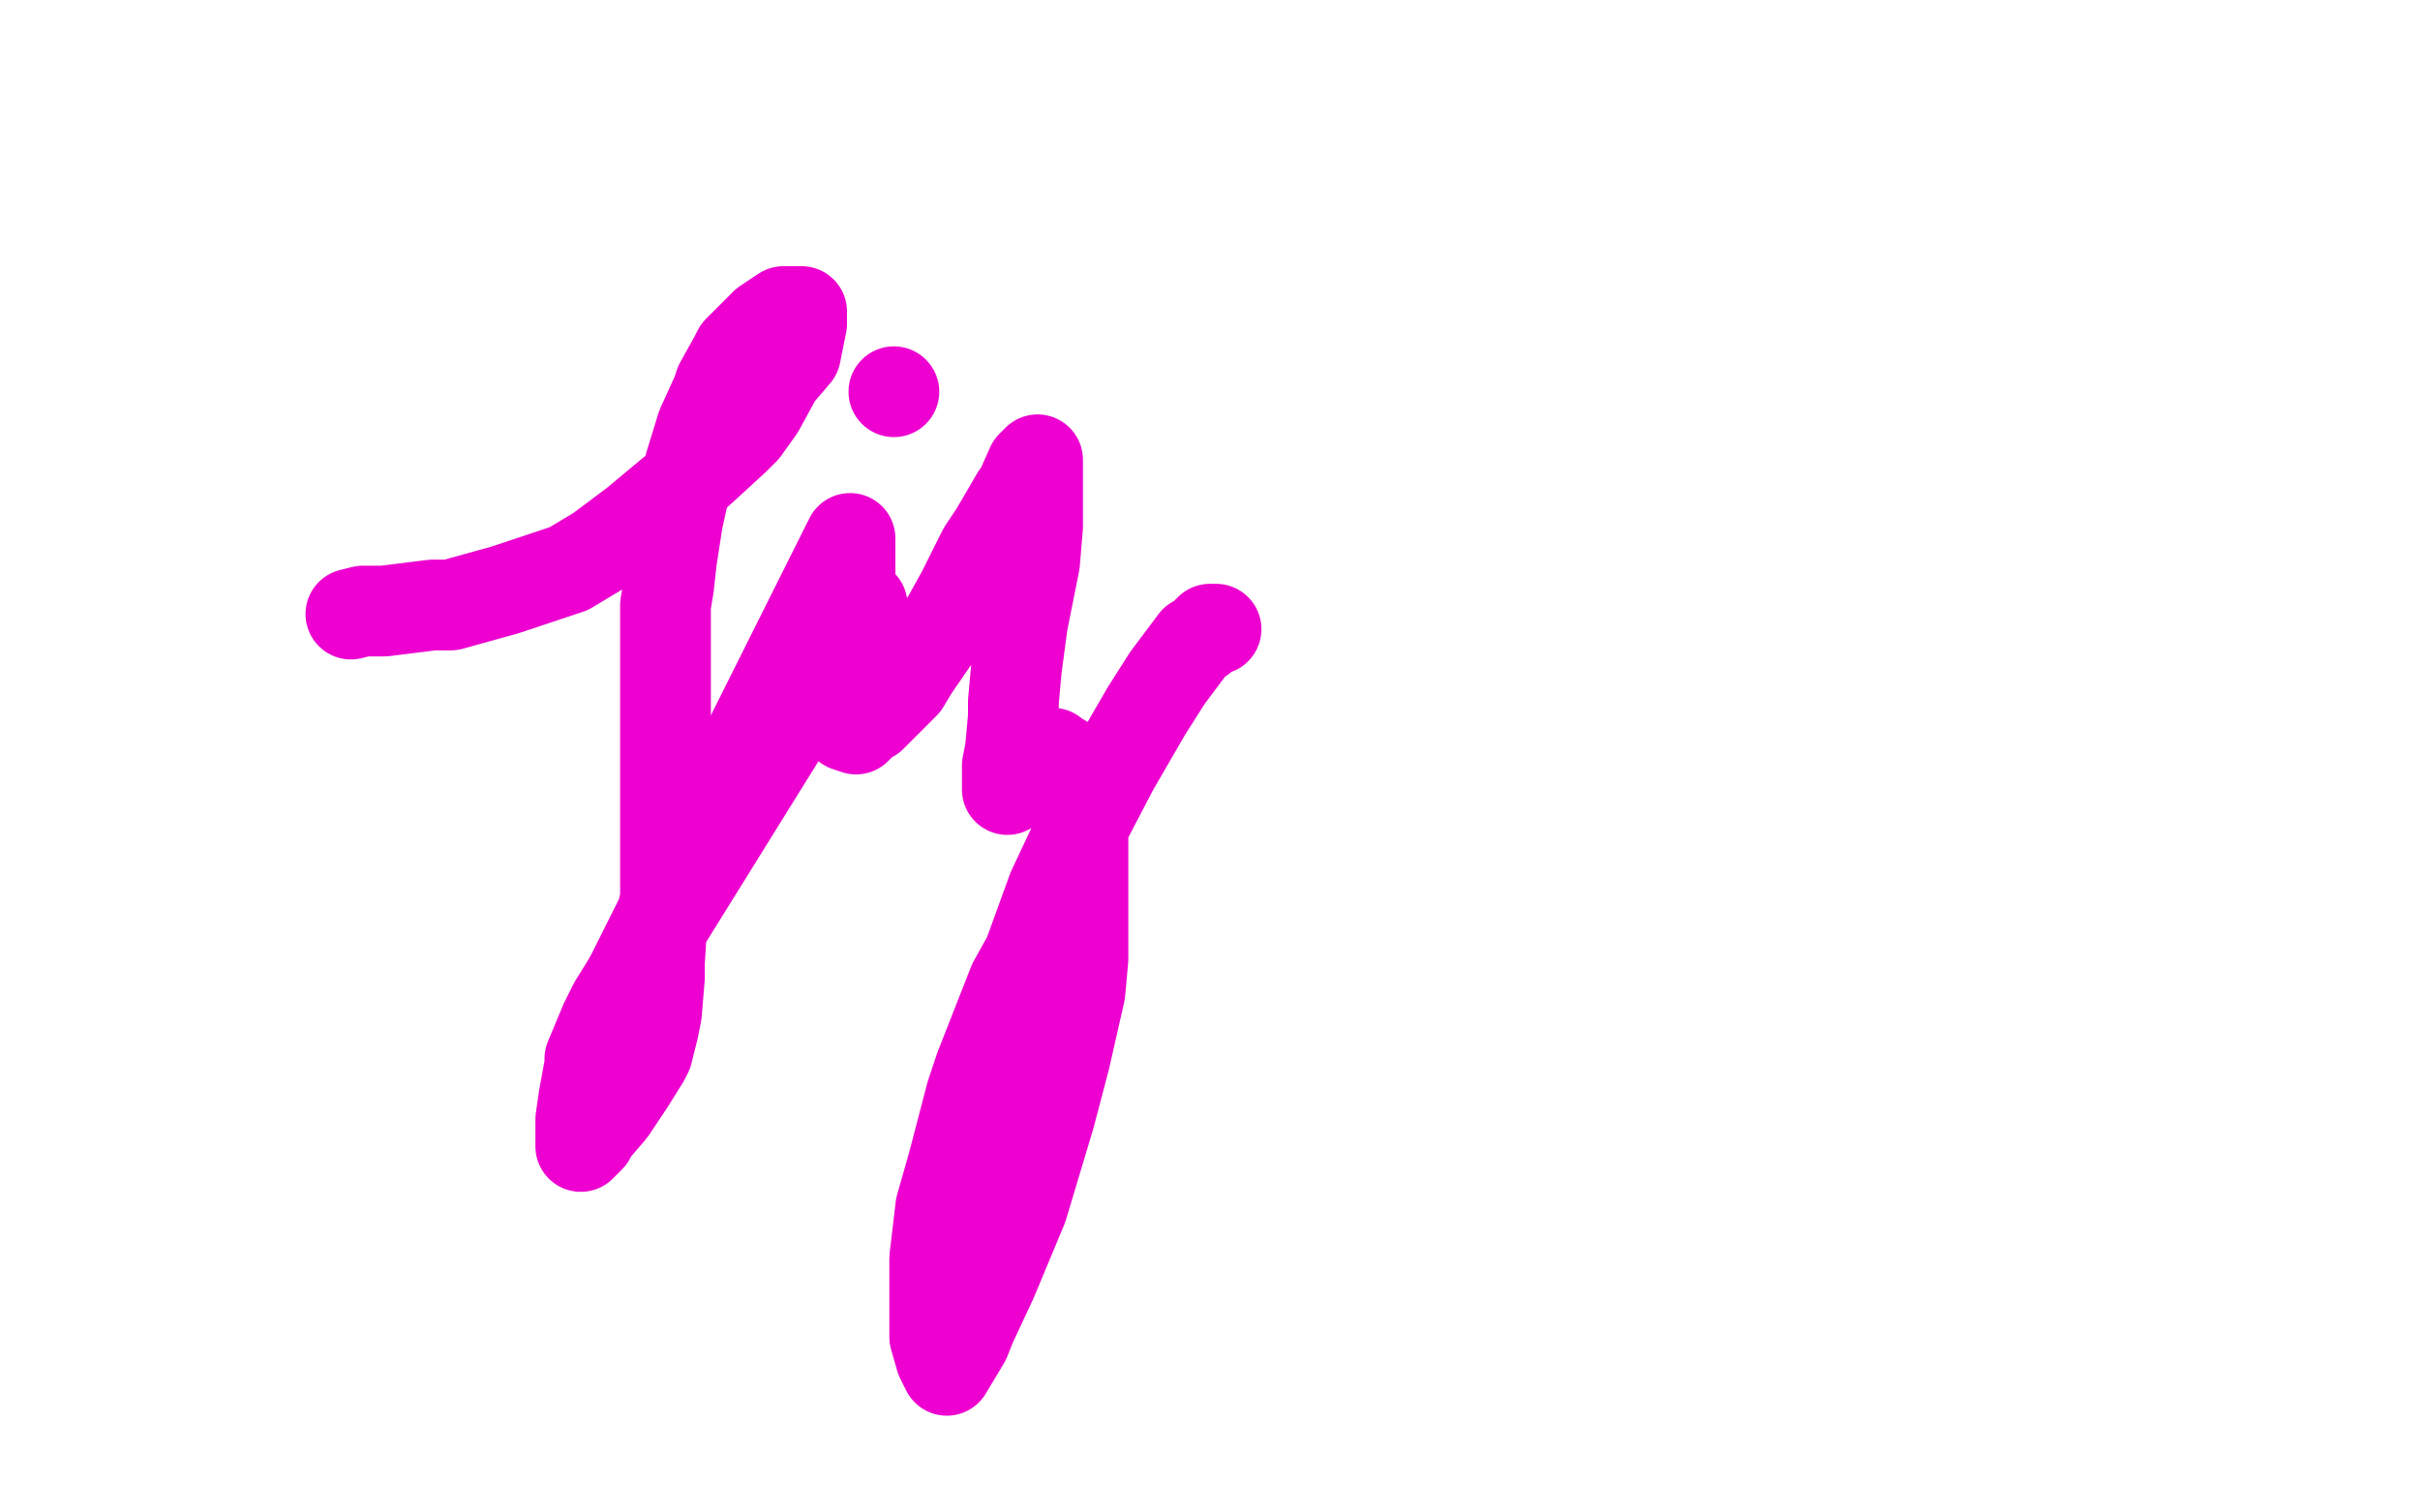 <?xml version="1.0" standalone="no"?>
<!DOCTYPE svg PUBLIC "-//W3C//DTD SVG 1.1//EN"
"http://www.w3.org/Graphics/SVG/1.1/DTD/svg11.dtd">

<svg width="800" height="500" version="1.1" xmlns="http://www.w3.org/2000/svg" xmlns:xlink="http://www.w3.org/1999/xlink" style="stroke-antialiasing: false"><desc>This SVG has been created on https://colorillo.com/</desc><rect x='0' y='0' width='800' height='500' style='fill: rgb(255,255,255); stroke-width:0' /><polyline points="116,203 120,202 120,202 127,202 127,202 143,200 143,200 149,200 149,200 167,195 167,195 173,193 173,193 188,188 188,188 198,182 210,173 222,163 231,156 243,145 246,142 251,135 257,124 263,117 264,112 265,107 265,106 265,104 265,103 264,103 263,103 262,103 260,103 259,103 253,107 250,110 244,116 243,118 238,127 237,130 232,141 228,154 224,172 222,185 221,194 220,200 220,216 220,228 220,245 220,265 220,278 220,297 219,302 218,318 218,323 217,335 216,340 214,348 213,350 208,358 206,361 202,367 196,374 195,376 192,379 192,375 192,370 193,363 195,352 195,350 200,338 203,332 285,200" style="fill: none; stroke: #ed00d0; stroke-width: 30; stroke-linejoin: round; stroke-linecap: round; stroke-antialiasing: false; stroke-antialias: 0; opacity: 1.0"/>
<polyline points="207,326 281,178 281,178" style="fill: none; stroke: #ed00d0; stroke-width: 30; stroke-linejoin: round; stroke-linecap: round; stroke-antialiasing: false; stroke-antialias: 0; opacity: 1.0"/>
<polyline points="281,181 281,187 281,187 281,190 281,190 280,196 280,196 280,201 280,201 280,206 280,206 280,209 280,210 280,212 280,216 280,218 280,219 280,220 280,221 280,222 280,224 280,225 280,226 280,227 280,228 280,229 280,230 280,232 280,236 280,240 283,241 286,238 288,237 299,226 302,221 313,205 318,196 325,182 329,176 336,164 337,163 341,154 342,153 343,152 343,157 343,169 343,174 342,186 338,206 336,221 335,232 335,237 334,248 333,253 333,258 333,261 333,260 335,256 336,255 339,252 342,250 346,249 348,249 350,251 351,251 353,256 355,260 357,270 358,277 358,293 358,300 358,317 357,328 352,350 347,369 338,399 328,423 321,438 319,443 313,453 311,449 309,442 309,439 309,424 309,416 311,399 315,385 321,362 324,353 335,325 340,316 348,294 356,277 368,254 379,235 386,224 395,212 397,211 400,208 401,208 402,208" style="fill: none; stroke: #ed00d0; stroke-width: 30; stroke-linejoin: round; stroke-linecap: round; stroke-antialiasing: false; stroke-antialias: 0; opacity: 1.0"/>
<circle cx="295.5" cy="129.5" r="15" style="fill: #ed00d0; stroke-antialiasing: false; stroke-antialias: 0; opacity: 1.0"/>
</svg>
